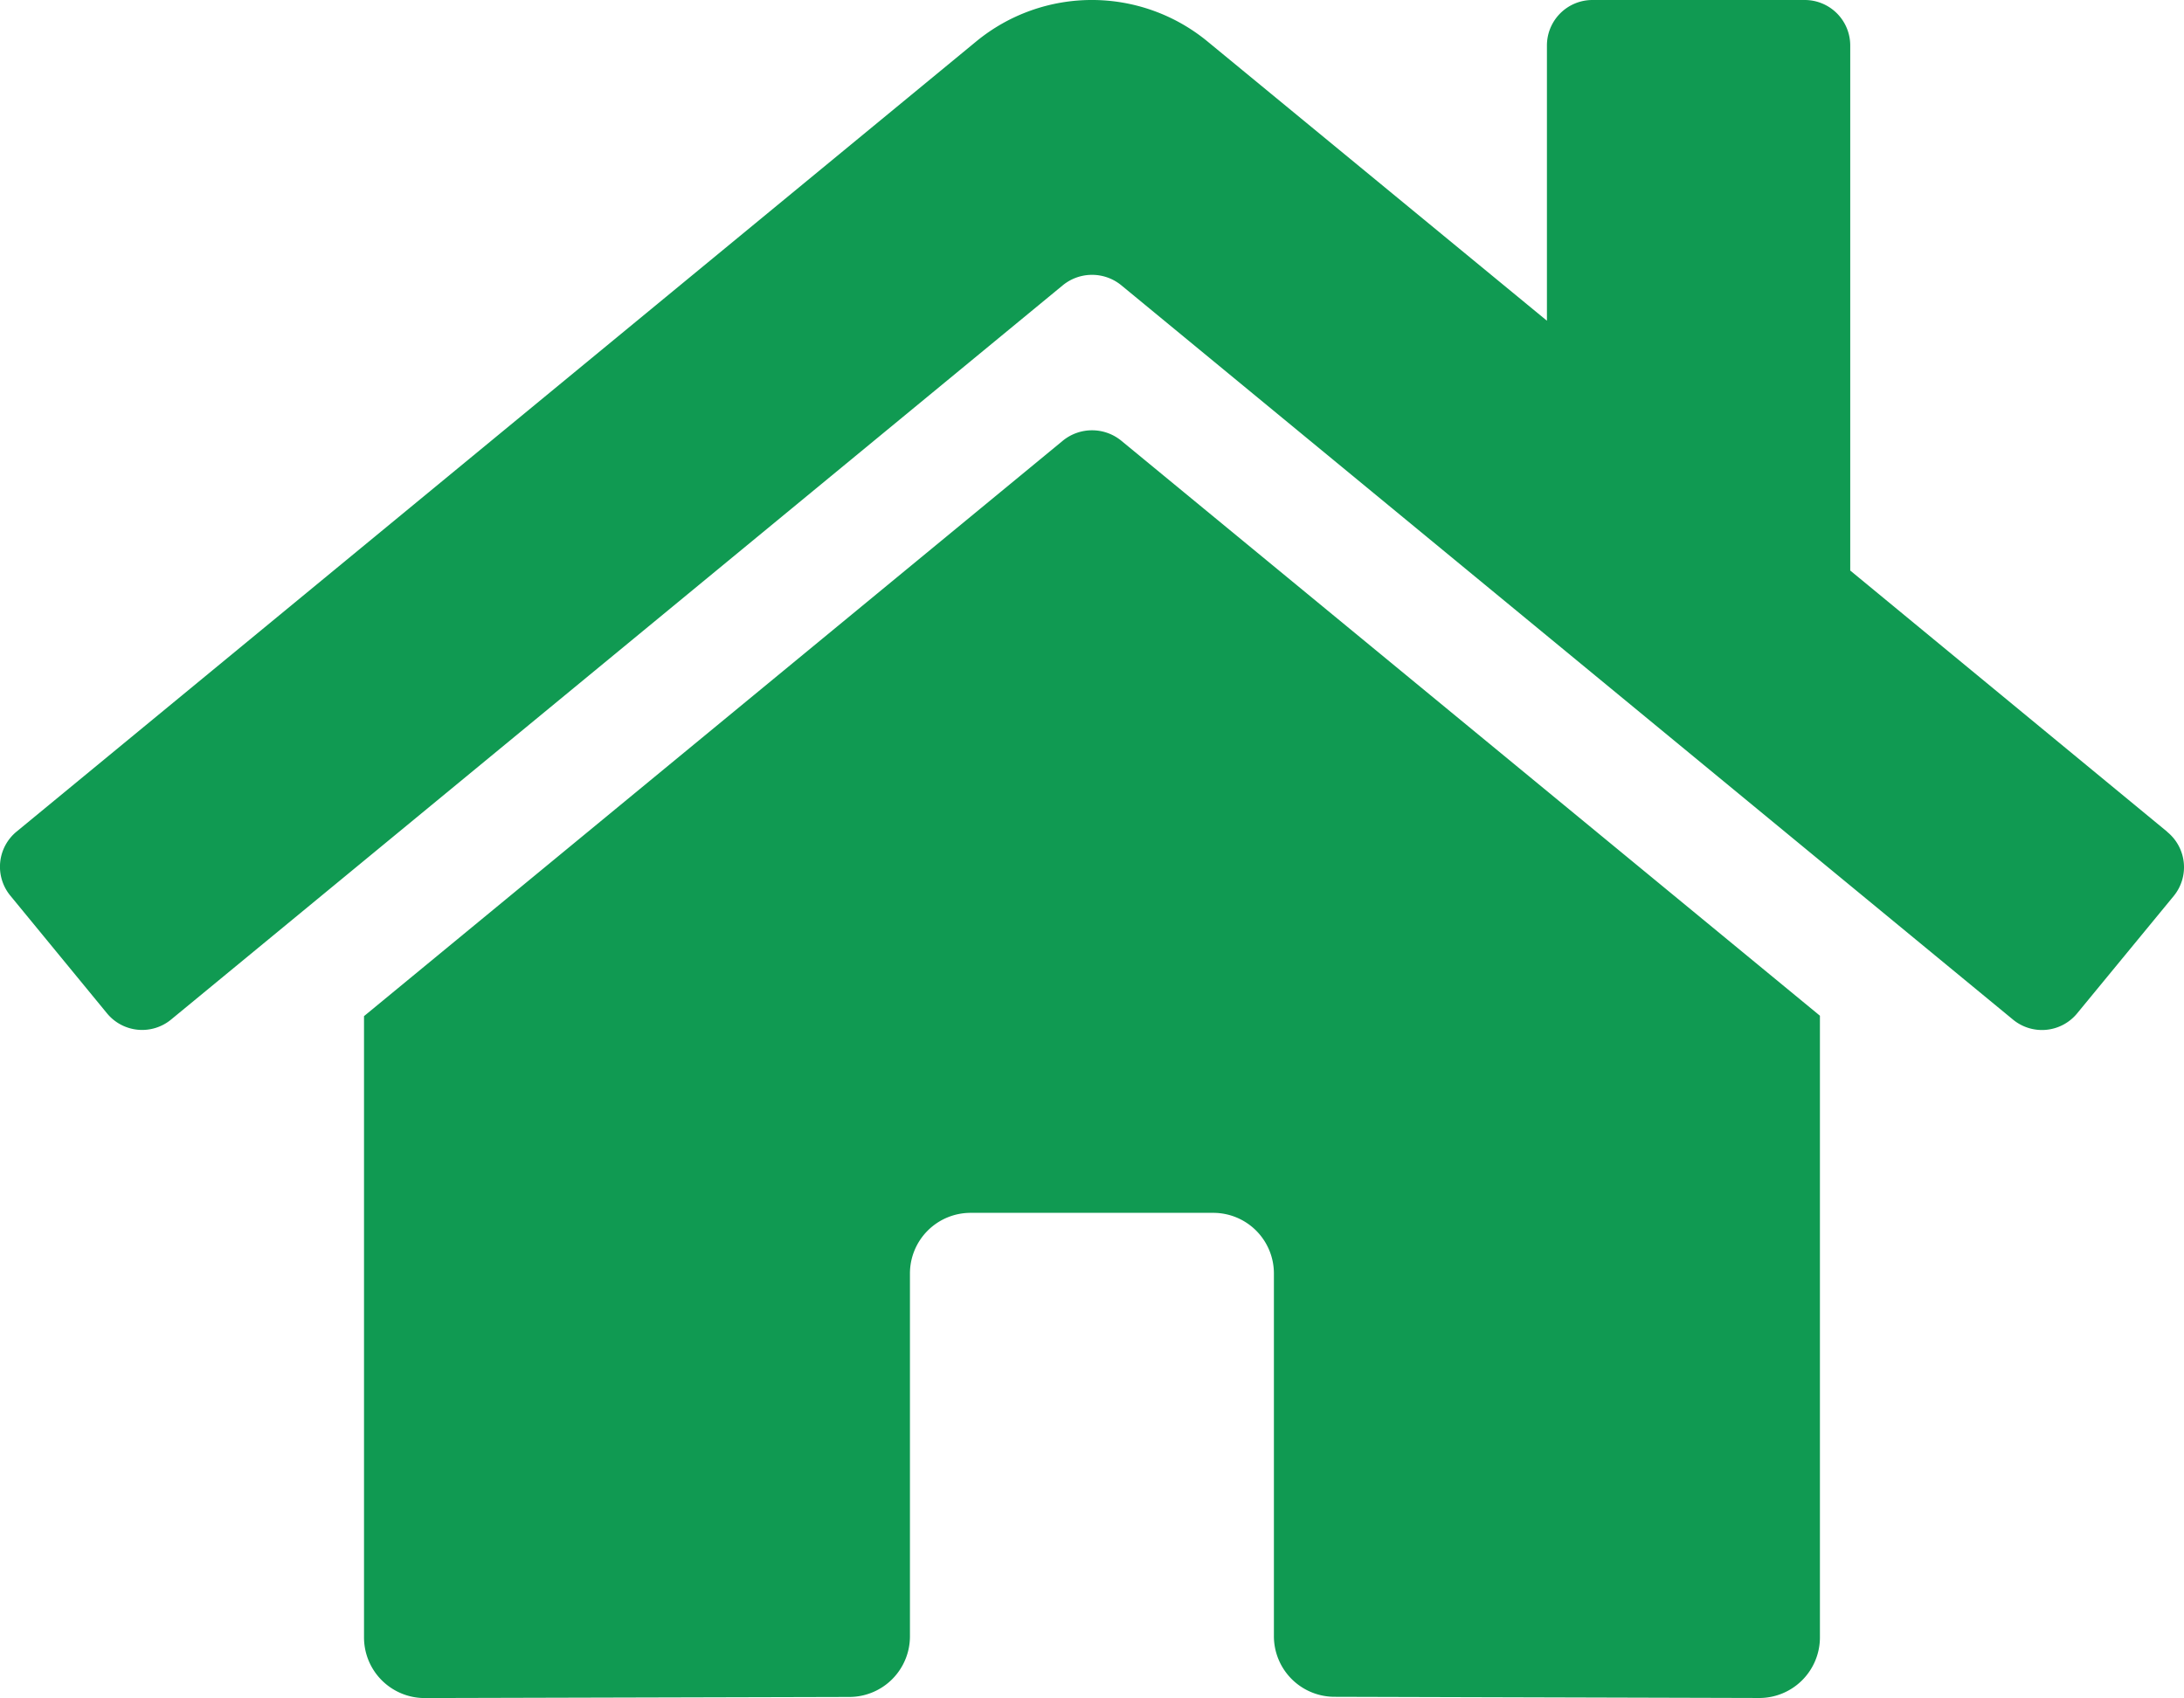 <?xml version="1.0" encoding="UTF-8"?> <svg xmlns="http://www.w3.org/2000/svg" width="73.497" height="57.154" viewBox="0 0 73.497 57.154"><defs><style>.a{fill:#109a52;}</style></defs><path class="a" d="M35.773,17.081,12.249,36.455V57.366a2.041,2.041,0,0,0,2.041,2.041l14.3-.037a2.041,2.041,0,0,0,2.031-2.041V45.117a2.041,2.041,0,0,1,2.041-2.041h8.166a2.041,2.041,0,0,1,2.041,2.041v12.2a2.041,2.041,0,0,0,2.041,2.048l14.293.04a2.041,2.041,0,0,0,2.041-2.041V36.441L37.725,17.081A1.555,1.555,0,0,0,35.773,17.081ZM72.931,30.249,62.264,21.457V3.785a1.531,1.531,0,0,0-1.531-1.531H53.588a1.531,1.531,0,0,0-1.531,1.531v9.264l-11.423-9.4a6.124,6.124,0,0,0-7.783,0l-32.3,26.6a1.531,1.531,0,0,0-.2,2.156L3.6,36.361a1.531,1.531,0,0,0,2.158.208L35.773,11.849a1.555,1.555,0,0,1,1.952,0L67.738,36.569a1.531,1.531,0,0,0,2.156-.2l3.254-3.955a1.531,1.531,0,0,0-.217-2.16Z" transform="translate(0.001 -2.254)"></path></svg> 